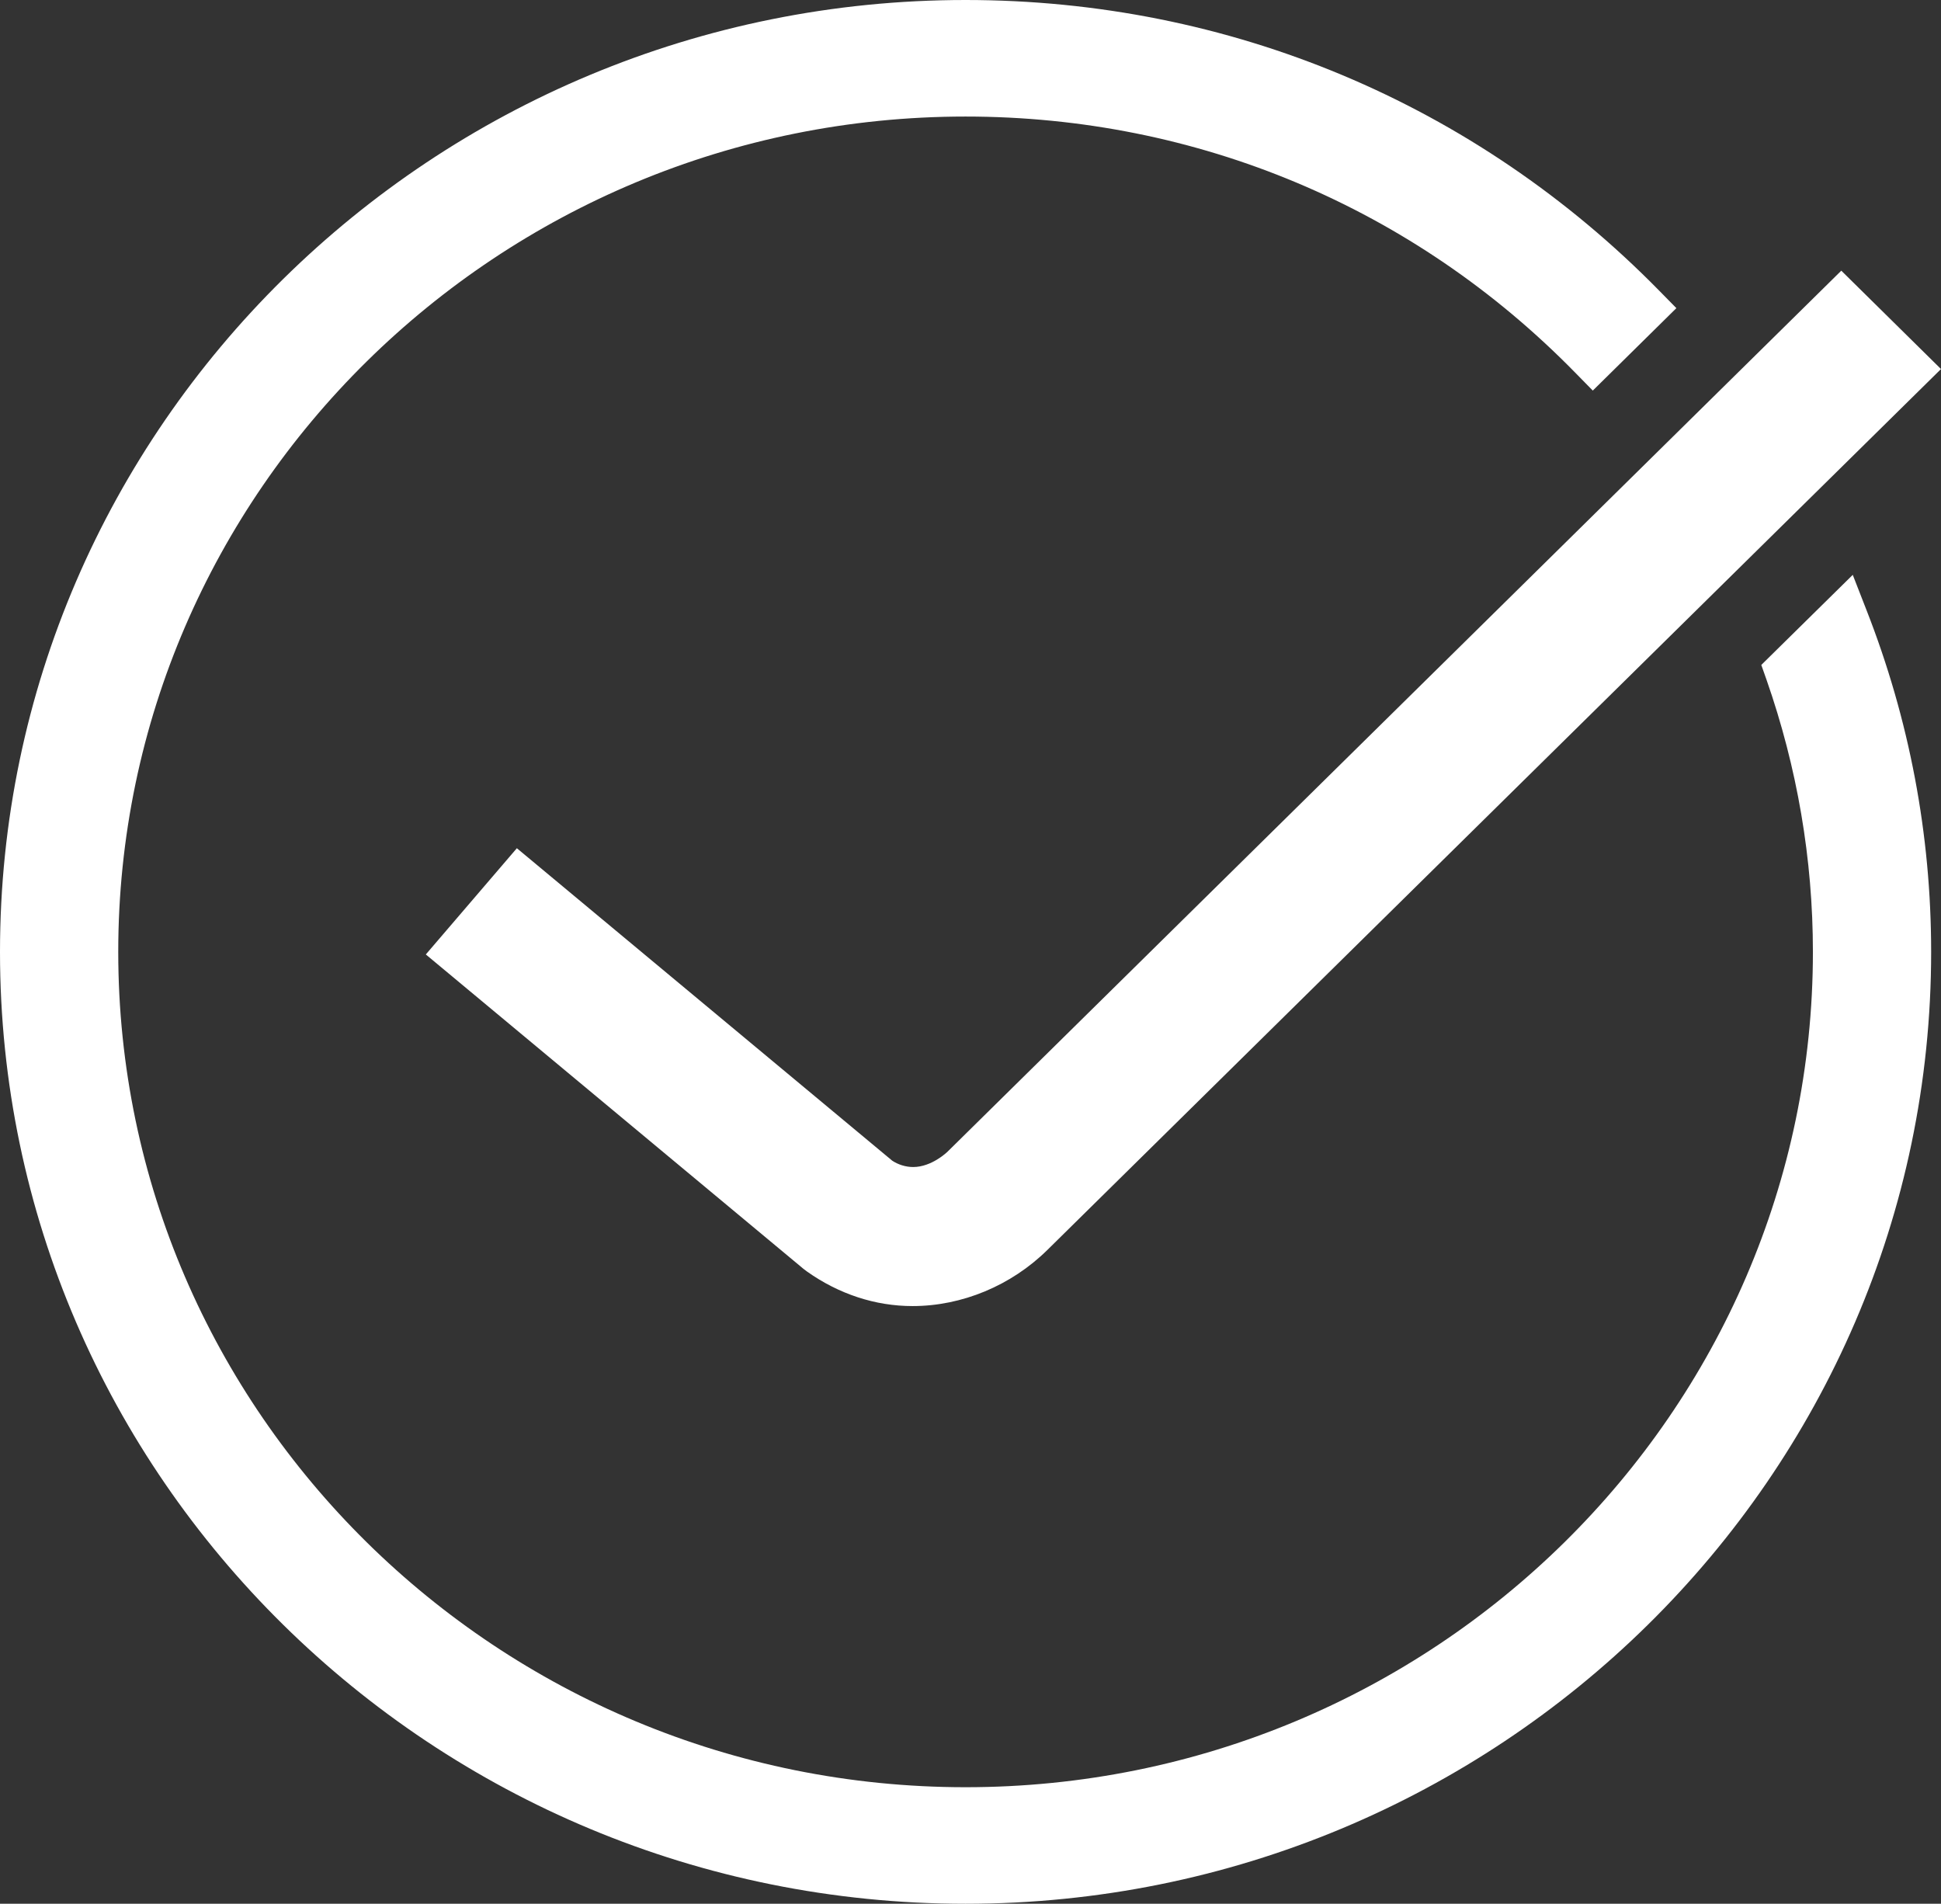 <?xml version="1.0" encoding="utf-8"?>
<!-- Generator: Adobe Illustrator 16.0.3, SVG Export Plug-In . SVG Version: 6.00 Build 0)  -->
<!DOCTYPE svg PUBLIC "-//W3C//DTD SVG 1.1//EN" "http://www.w3.org/Graphics/SVG/1.1/DTD/svg11.dtd">
<svg version="1.1" id="Layer_1" xmlns:x="http://ns.adobe.com/Extensibility/1.0/" xmlns:i="http://ns.adobe.com/AdobeIllustrator/10.0/" xmlns:graph="http://ns.adobe.com/Graphs/1.0/"
	 xmlns="http://www.w3.org/2000/svg" xmlns:xlink="http://www.w3.org/1999/xlink" x="0px" y="0px" width="52.019px"
	 height="51.014px" viewBox="0 0 52.019 51.014" enable-background="new 0 0 52.019 51.014" xml:space="preserve">
<rect x="0" y="0" width="52.019" height="51.014" fill="#333333" stroke="none"/>
<g>
	<g>
		<path fill="#FFFFFF" d="M49.654,15.404l-2.451,2.414l0.137,0.389c0.826,2.359,1.246,4.816,1.246,7.3
			c0,12.342-10.186,22.384-22.709,22.384c-12.521,0-22.708-10.042-22.708-22.384S13.355,3.123,25.876,3.123
			c6.207,0,12.01,2.438,16.34,6.863l0.471,0.48l2.24-2.209l-0.455-0.463C39.542,2.769,32.939,0,25.876,0C11.607,0,0,11.442,0,25.507
			s11.607,25.507,25.876,25.507s25.879-11.442,25.879-25.507c0-3.146-0.584-6.229-1.734-9.162L49.654,15.404z M24.473,31.272
			c-0.206,0-0.405-0.067-0.56-0.169l-10.061-8.374l-2.44,2.847l10.124,8.427l0.093,0.07c0.853,0.604,1.829,0.925,2.827,0.925
			c1.327,0,2.645-0.549,3.615-1.505L52.019,9.889l-2.672-2.636L25.398,30.857C25.381,30.874,24.97,31.272,24.473,31.272z"/>
	</g>
</g>
</svg>

